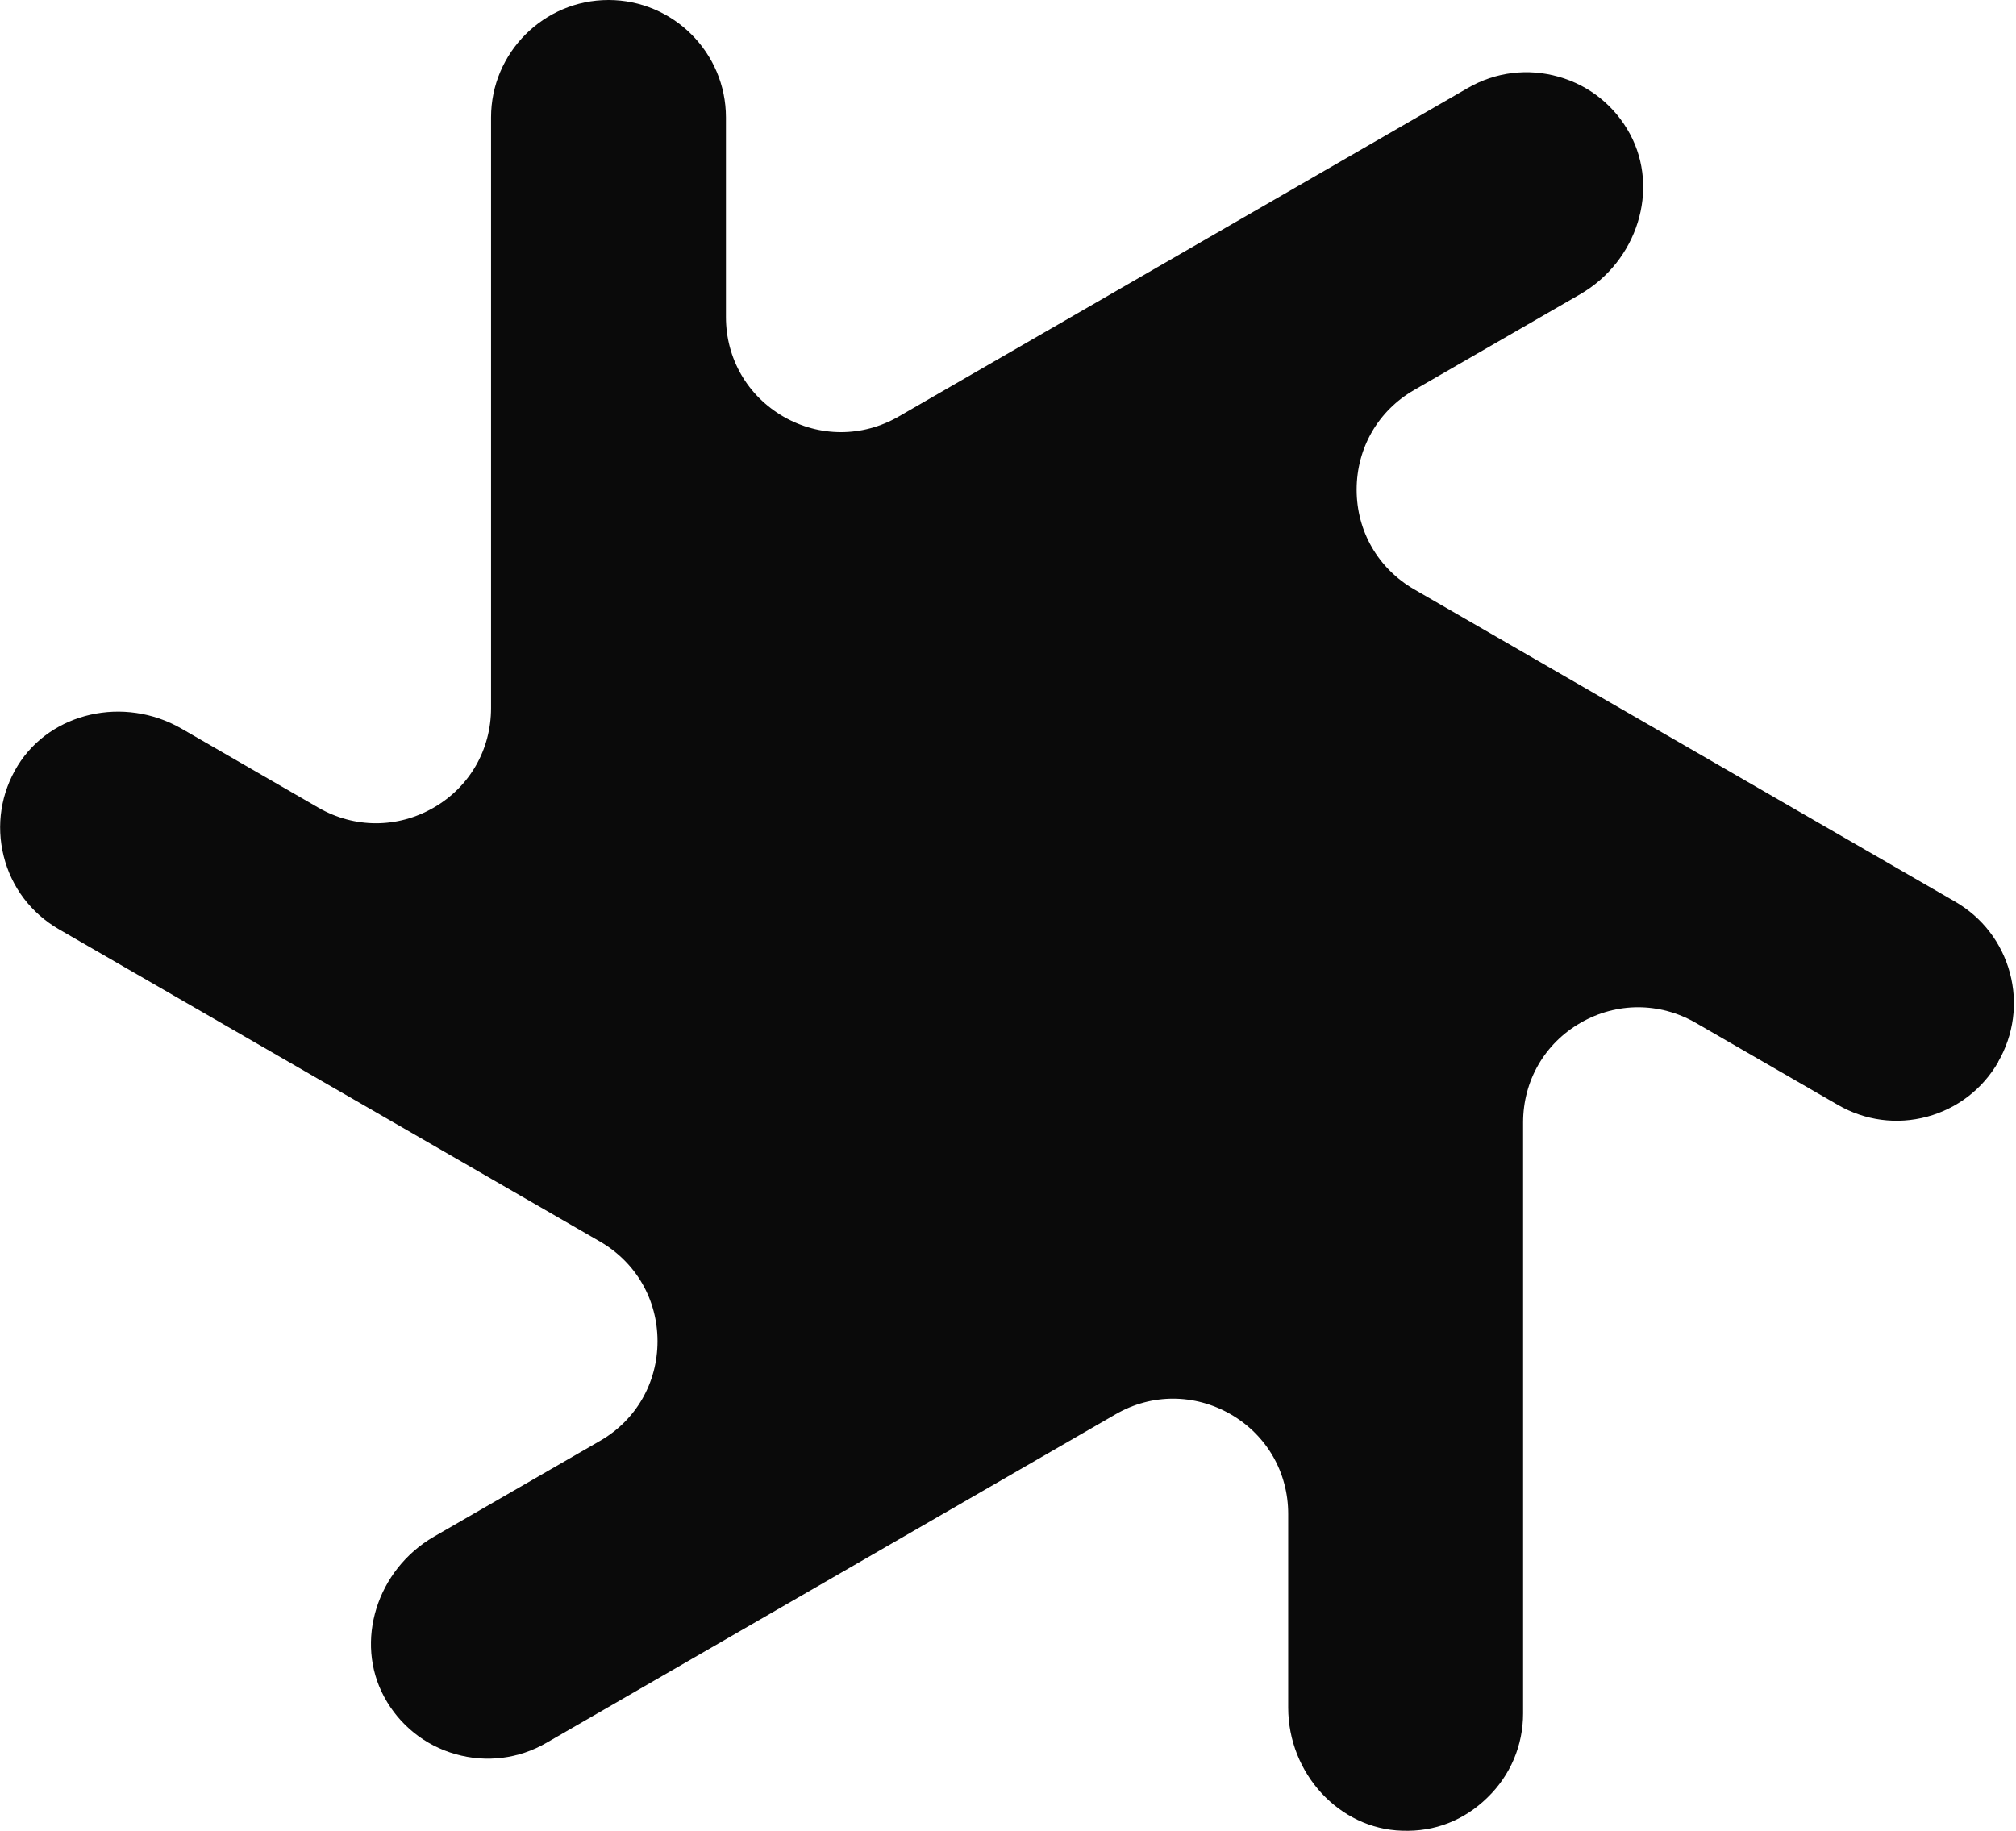<svg width="109" height="99" viewBox="0 0 109 99" fill="none" xmlns="http://www.w3.org/2000/svg">
<path d="M108.04 57.43C107.19 58.9 105.82 59.95 104.19 60.39C102.55 60.83 100.84 60.6 99.37 59.75L91.68 55.31C89.73 54.19 87.4 54.19 85.46 55.31C83.51 56.43 82.35 58.45 82.35 60.7V92.65C82.35 94.38 81.67 96 80.42 97.21C79.18 98.42 77.6 99.07 75.8 99C72.41 98.9 69.65 95.91 69.65 92.34V81.87C69.65 79.62 68.49 77.61 66.54 76.48C64.59 75.36 62.27 75.35 60.32 76.48L29.54 94.25C28.04 95.12 26.29 95.33 24.63 94.86C22.97 94.39 21.59 93.28 20.77 91.76C19.16 88.77 20.37 84.89 23.46 83.1L32.44 77.92C34.39 76.8 35.55 74.78 35.55 72.53C35.55 70.28 34.39 68.27 32.44 67.14L3.18 50.25C1.68 49.38 0.62 47.98 0.2 46.3C-0.22 44.62 0.05 42.88 0.96 41.4C2.75 38.51 6.71 37.62 9.81 39.4L17.22 43.68C19.17 44.8 21.49 44.8 23.44 43.68C25.39 42.56 26.55 40.54 26.55 38.29V6.35C26.55 2.85 29.4 0 32.9 0C36.4 0 39.25 2.85 39.25 6.35V17.14C39.25 19.39 40.41 21.4 42.36 22.53C44.31 23.65 46.63 23.65 48.58 22.53L79.36 4.76C80.86 3.89 82.61 3.68 84.27 4.15C85.94 4.62 87.31 5.73 88.13 7.25C89.74 10.24 88.53 14.12 85.44 15.91L76.46 21.09C74.51 22.21 73.35 24.23 73.35 26.48C73.35 28.73 74.51 30.74 76.46 31.87L105.71 48.76C107.18 49.61 108.23 50.98 108.67 52.61C109.11 54.24 108.88 55.96 108.03 57.43H108.04Z" fill="#0A0A0A"/>
</svg>
